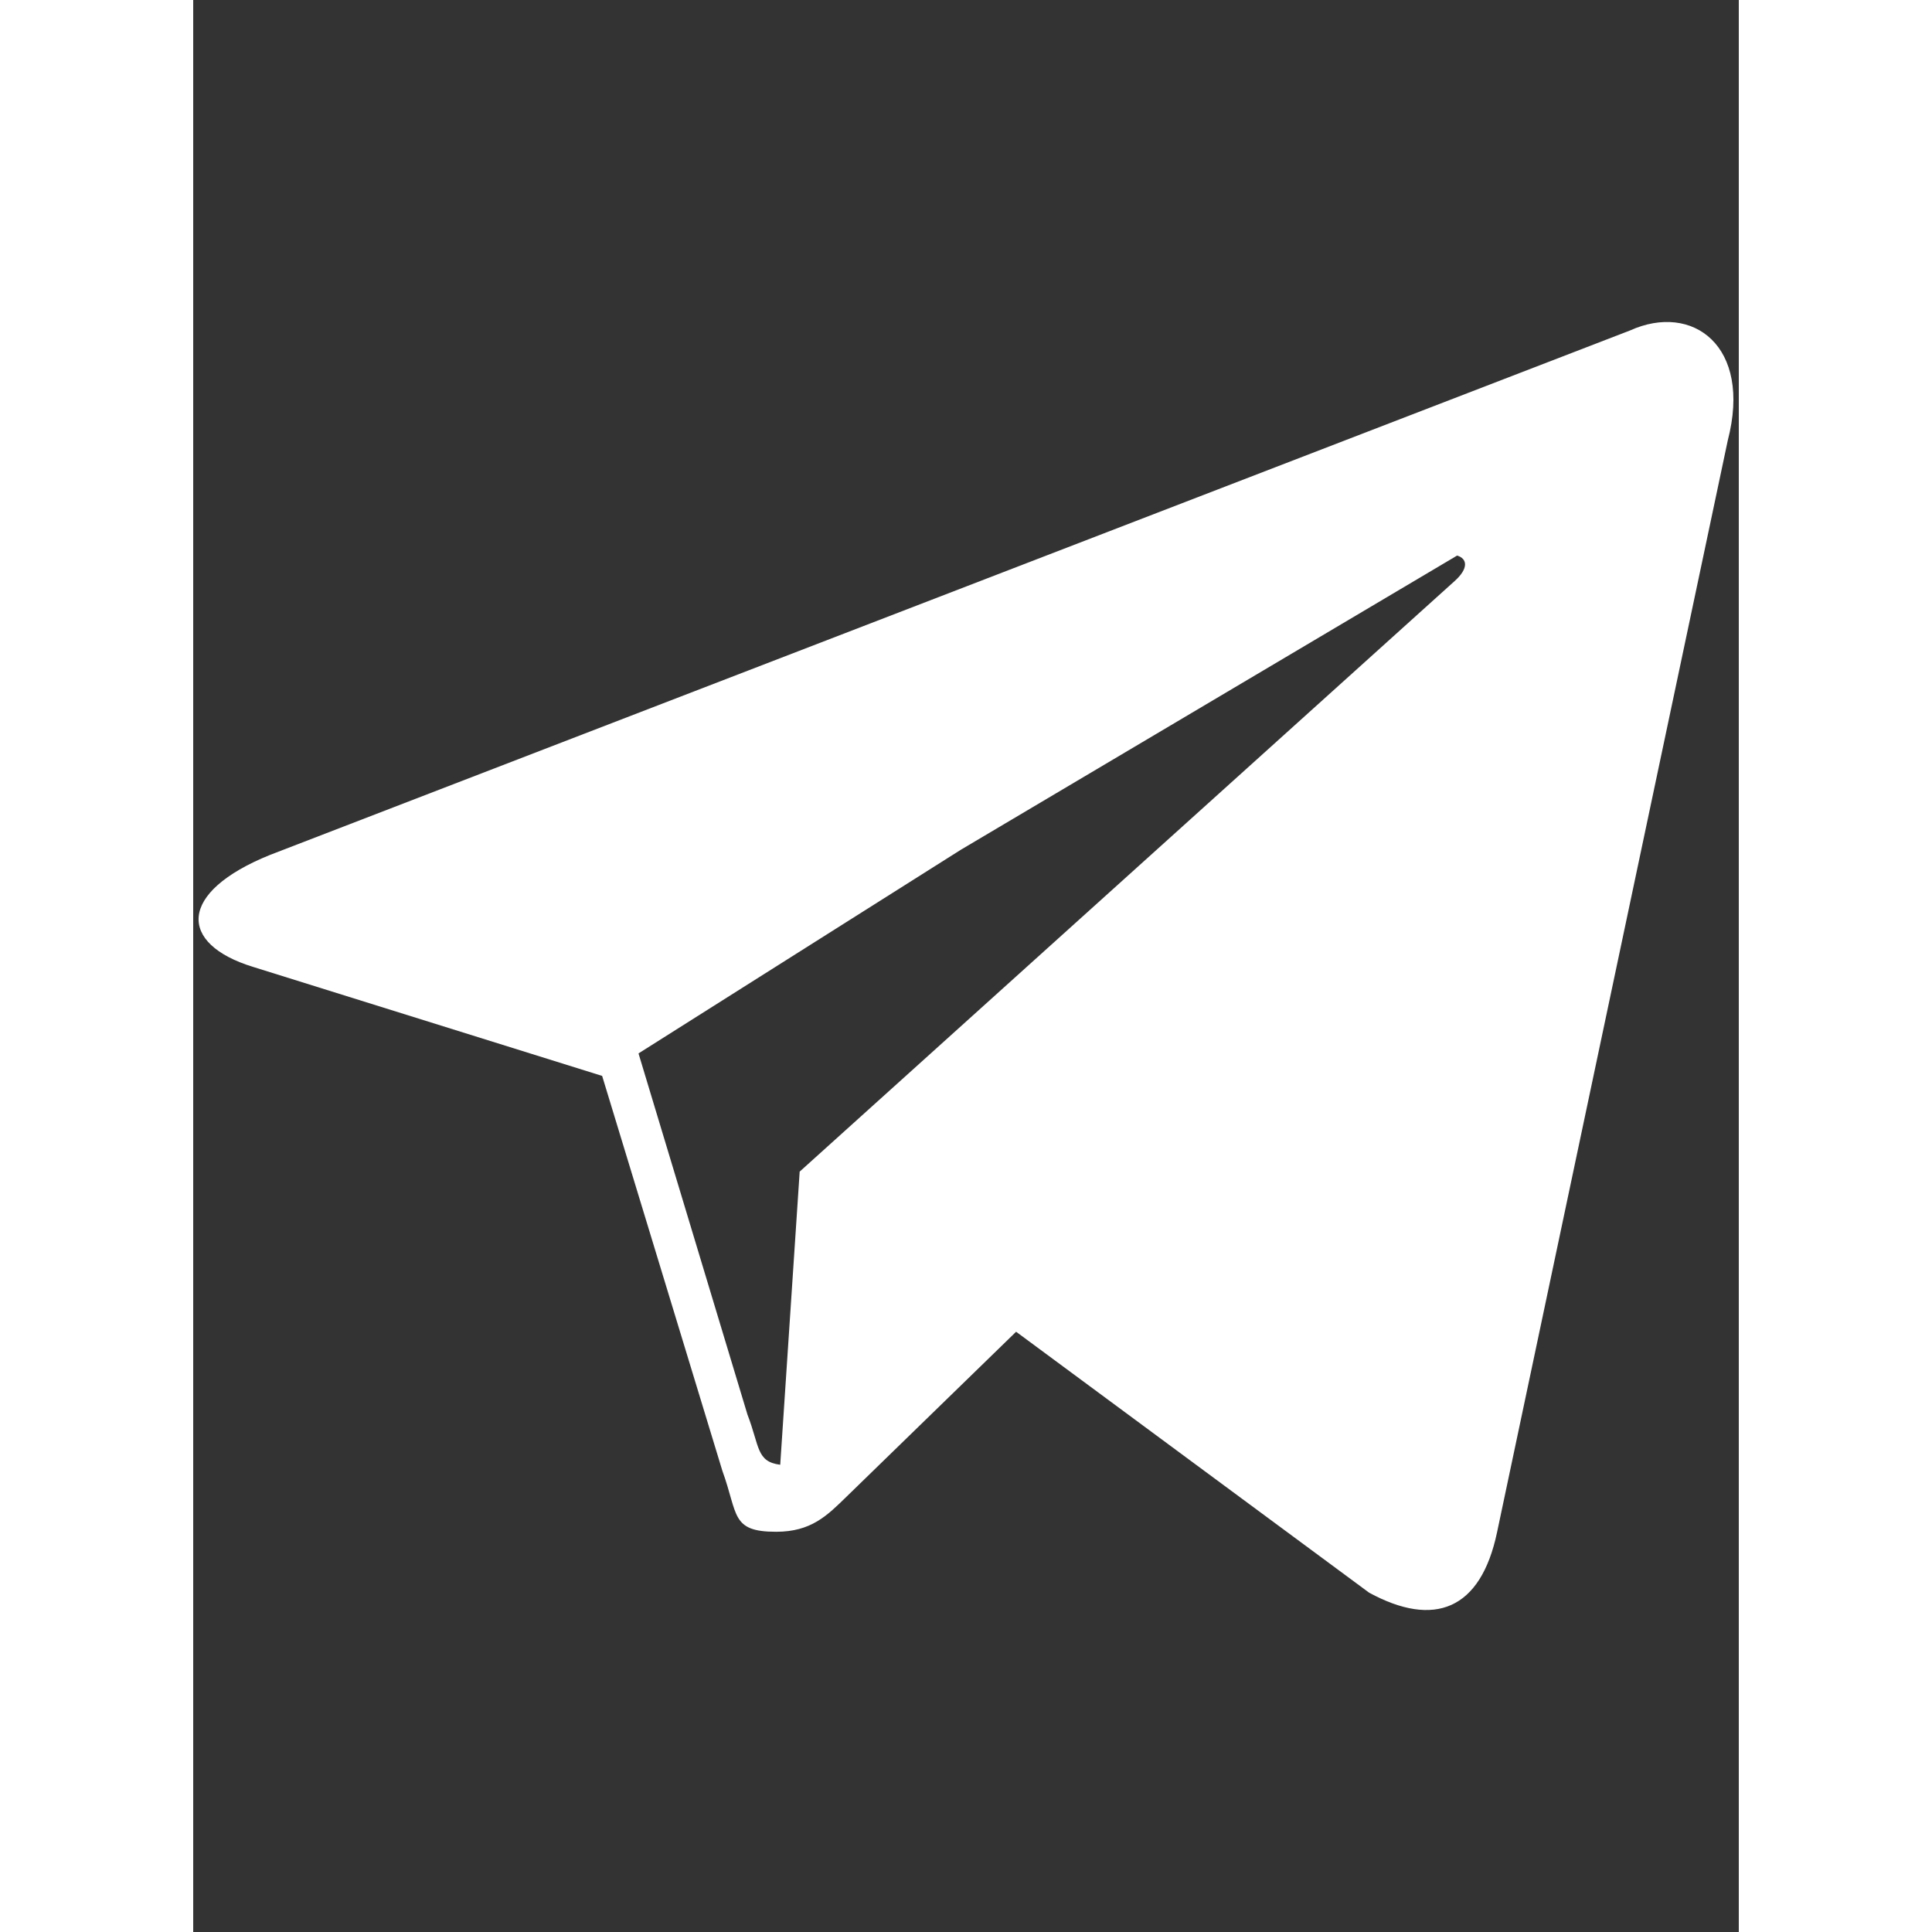 <?xml version="1.0" encoding="UTF-8" standalone="no"?>
<svg
   xmlns:dc="http://purl.org/dc/elements/1.1/"
   xmlns:cc="http://creativecommons.org/ns#"
   xmlns:rdf="http://www.w3.org/1999/02/22-rdf-syntax-ns#"
   xmlns:svg="http://www.w3.org/2000/svg"
   xmlns="http://www.w3.org/2000/svg"
   xmlns:sodipodi="http://sodipodi.sourceforge.net/DTD/sodipodi-0.dtd"
   xmlns:inkscape="http://www.inkscape.org/namespaces/inkscape"
   id="telegram"
   width="30"
   height="30"
   viewBox="0 0 36 45"
   version="1.1"
   sodipodi:docname="telegram.svg"
   inkscape:version="0.92.3 (2405546, 2018-03-11)">
  <rect x="0" y="0" width="36" height="45" fill="#333333" stroke="none"/>
  <defs
     id="defs7" />
  <sodipodi:namedview
     pagecolor="#ffffff"
     bordercolor="#666666"
     borderopacity="1"
     objecttolerance="10"
     gridtolerance="10"
     guidetolerance="10"
     inkscape:pageopacity="0"
     inkscape:pageshadow="2"
     inkscape:window-width="1366"
     inkscape:window-height="711"
     id="namedview5"
     showgrid="false"
     inkscape:pagecheckerboard="true"
     inkscape:zoom="11.8"
     inkscape:cx="12.5"
     inkscape:cy="10"
     inkscape:window-x="0"
     inkscape:window-y="27"
     inkscape:window-maximized="1"
     inkscape:current-layer="telegram" />
  <path
     d="M 33.467,7.697 1.791,19.912 c -2.157,0.87 -2.145,2.074 -0.393,2.61 l 8.127,2.538 2.801,9.2 c 0.369,1.013 0.191,1.418 1.251,1.418 0.822,0 1.192,-0.381 1.645,-0.822 l 3.945,-3.837 8.223,6.078 c 1.513,0.822 2.598,0.405 2.979,-1.406 L 35.743,10.259 C 36.315,8.054 34.921,7.041 33.467,7.697 Z M 12.91,32.949 10.372,24.536 17.879,19.793 29.439,12.94 c 0.238,0.071 0.274,0.298 -0.06,0.596 L 14.126,27.289 v 0 l -0.453,6.828 C 13.113,34.046 13.196,33.688 12.91,32.949 Z"
     id="path2"
     inkscape:connector-curvature="0"
     style="fill:#ffffff;stroke-width:1.192" />
</svg>
